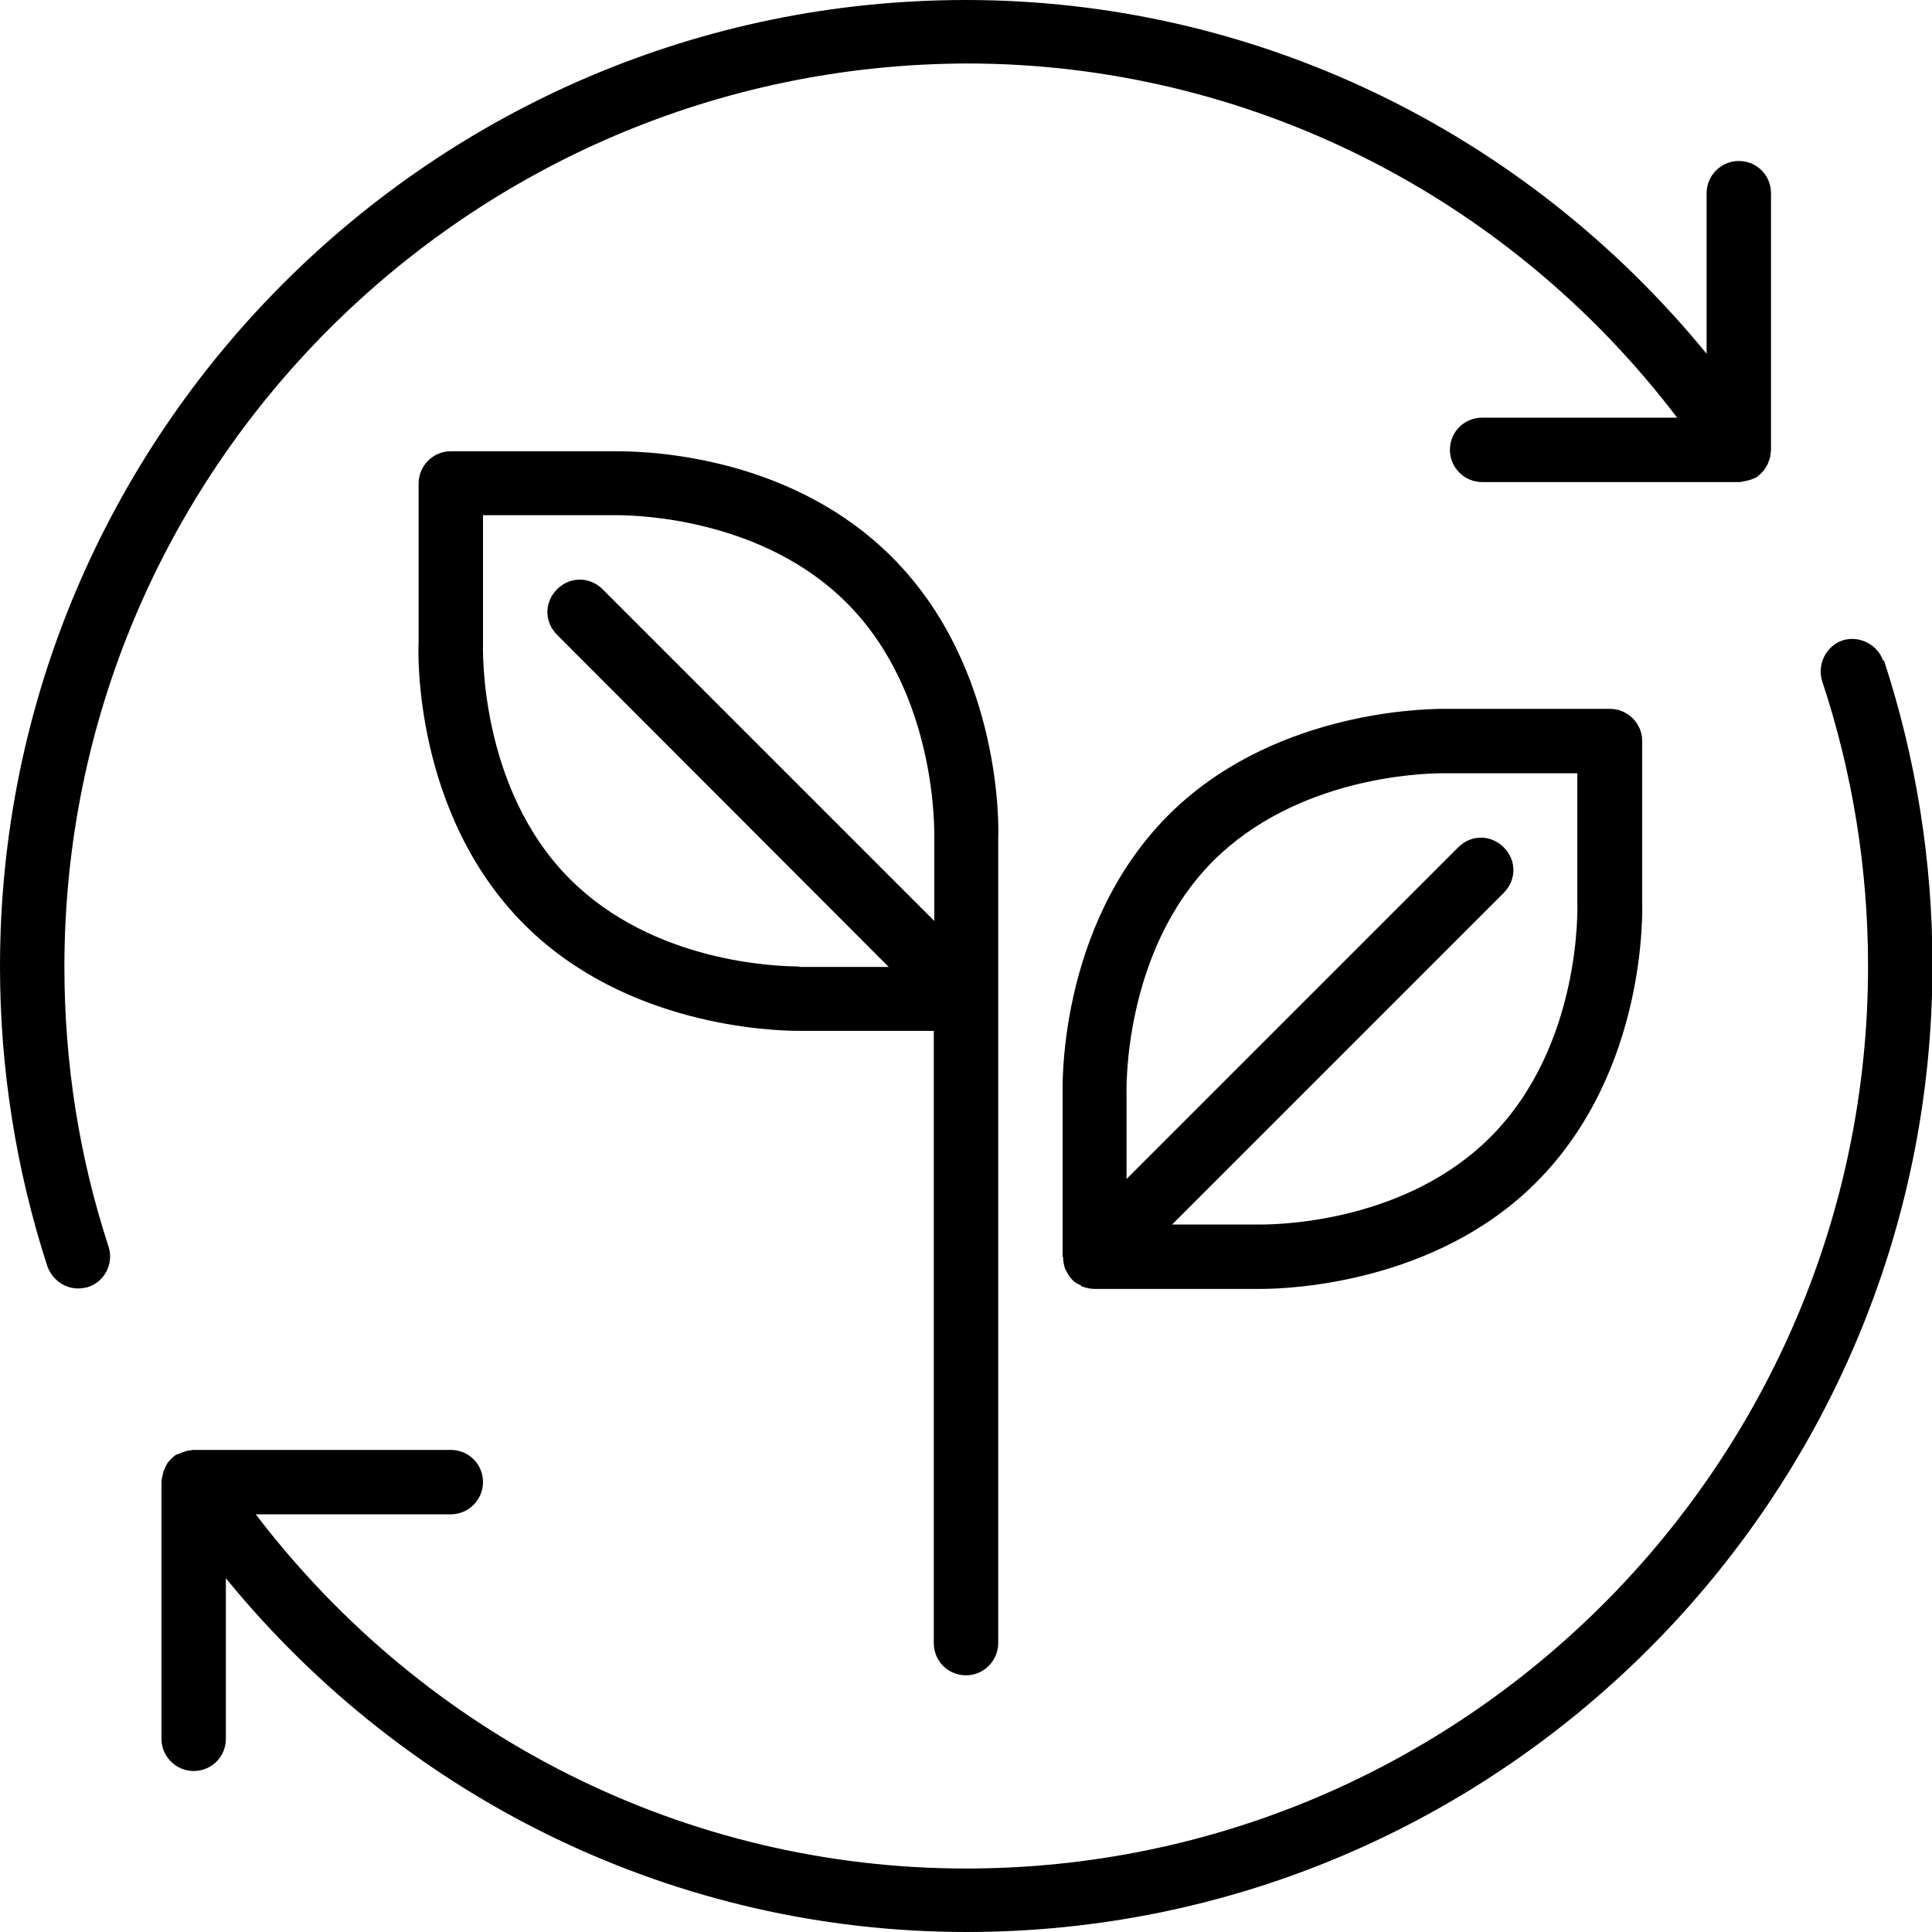 <?xml version="1.0" encoding="UTF-8"?><svg id="uuid-55c3de97-c237-4fd1-bcfd-2db790aa1cbd" xmlns="http://www.w3.org/2000/svg" viewBox="0 0 42 42"><defs><style>.uuid-93393d29-ff42-4a9c-9553-2ea0c3c885f9{fill-rule:evenodd;}</style></defs><g id="uuid-febbb098-0917-4190-8d9e-738df5f5ea0d"><path class="uuid-93393d29-ff42-4a9c-9553-2ea0c3c885f9" d="M24.49,23.79v1.84l7.21-7.21c.28-.28.71-.28.99,0,.28.28.28.71,0,.99l-7.21,7.21h1.93c.51,0,3.18-.09,4.99-1.9,2-2,1.89-5.05,1.89-5.08v-2.83h-2.92c-.51,0-3.18.1-4.99,1.9-1.99,1.99-1.89,5.05-1.89,5.08ZM23.1,27.31v-3.49c0-.12-.13-3.66,2.3-6.1,2.19-2.19,5.36-2.31,5.98-2.31h3.62c.38,0,.7.31.7.7v3.5c0,.12.13,3.66-2.31,6.1-2.19,2.19-5.36,2.31-5.98,2.31h-3.61c-.1,0-.18-.02-.27-.05-.02,0-.03-.02-.04-.03-.06-.03-.13-.06-.18-.12-.05-.05-.1-.13-.13-.19,0-.01-.01-.02-.02-.03-.03-.09-.05-.18-.05-.28h-.01ZM17.38,21.02h1.94l-7.21-7.22c-.28-.28-.28-.71,0-.99.28-.28.71-.28.99,0l7.21,7.21v-1.81c0-.05.09-3.12-1.91-5.11-1.8-1.8-4.46-1.9-4.98-1.9h-2.92v2.8c0,.06-.1,3.12,1.89,5.11,1.81,1.81,4.47,1.9,4.99,1.9h-.01ZM21.7,18.24v3.47h0v14.01c0,.38-.31.7-.7.7s-.7-.31-.7-.7v-13.31h-2.92c-.62,0-3.78-.11-5.98-2.31-2.43-2.43-2.31-5.98-2.3-6.12v-3.47c0-.38.31-.7.7-.7h3.62c.86,0,3.83.16,5.97,2.3,2.43,2.43,2.32,5.98,2.31,6.12v.02ZM40.94,14.37c-.12-.36-.52-.56-.88-.45-.36.12-.56.52-.45.88.66,1.99,1,4.08,1,6.2,0,10.81-8.79,19.62-19.61,19.62-6.07,0-11.74-2.85-15.44-7.7h4.24c.38,0,.7-.31.7-.7s-.31-.7-.7-.7h-5.59s-.04,0-.06.01c-.04,0-.1.01-.14.03-.04.01-.09.03-.13.05-.02,0-.04.01-.06.02-.02.01-.03.03-.05.04-.03.03-.07.06-.1.1-.03.03-.05.07-.07.11-.02.04-.03.07-.05.12-.01.04-.02.1-.03.14,0,.02-.01.04-.01.06v5.6c0,.38.31.7.7.7s.7-.31.7-.7v-3.49c3.96,4.85,9.83,7.69,16.1,7.69,11.58,0,21-9.43,21-21.02,0-2.27-.36-4.51-1.06-6.64v.02ZM2.36,27.1c.12.37-.09.77-.45.88-.07.02-.15.03-.21.03-.3,0-.56-.19-.67-.48-.68-2.1-1.03-4.29-1.03-6.52C0,9.43,9.42,0,21,0c6.27,0,12.13,2.84,16.1,7.69v-3.49c0-.38.31-.7.7-.7s.7.31.7.7v5.6s-.01.04-.01.06c0,.05-.01.1-.03.14-.01.04-.03.09-.05.12-.02.04-.04.07-.07.11-.03.03-.06.07-.1.1-.02.01-.03.03-.04.04-.02.01-.04.01-.05.02-.04.02-.09.04-.13.05-.04.01-.09.02-.14.03-.02,0-.04.01-.06.01h-5.6c-.38,0-.7-.31-.7-.7s.31-.7.7-.7h4.24c-3.69-4.85-9.38-7.7-15.44-7.7C10.2,1.41,1.4,10.2,1.4,21.02c0,2.08.32,4.13.96,6.08Z"/></g></svg>